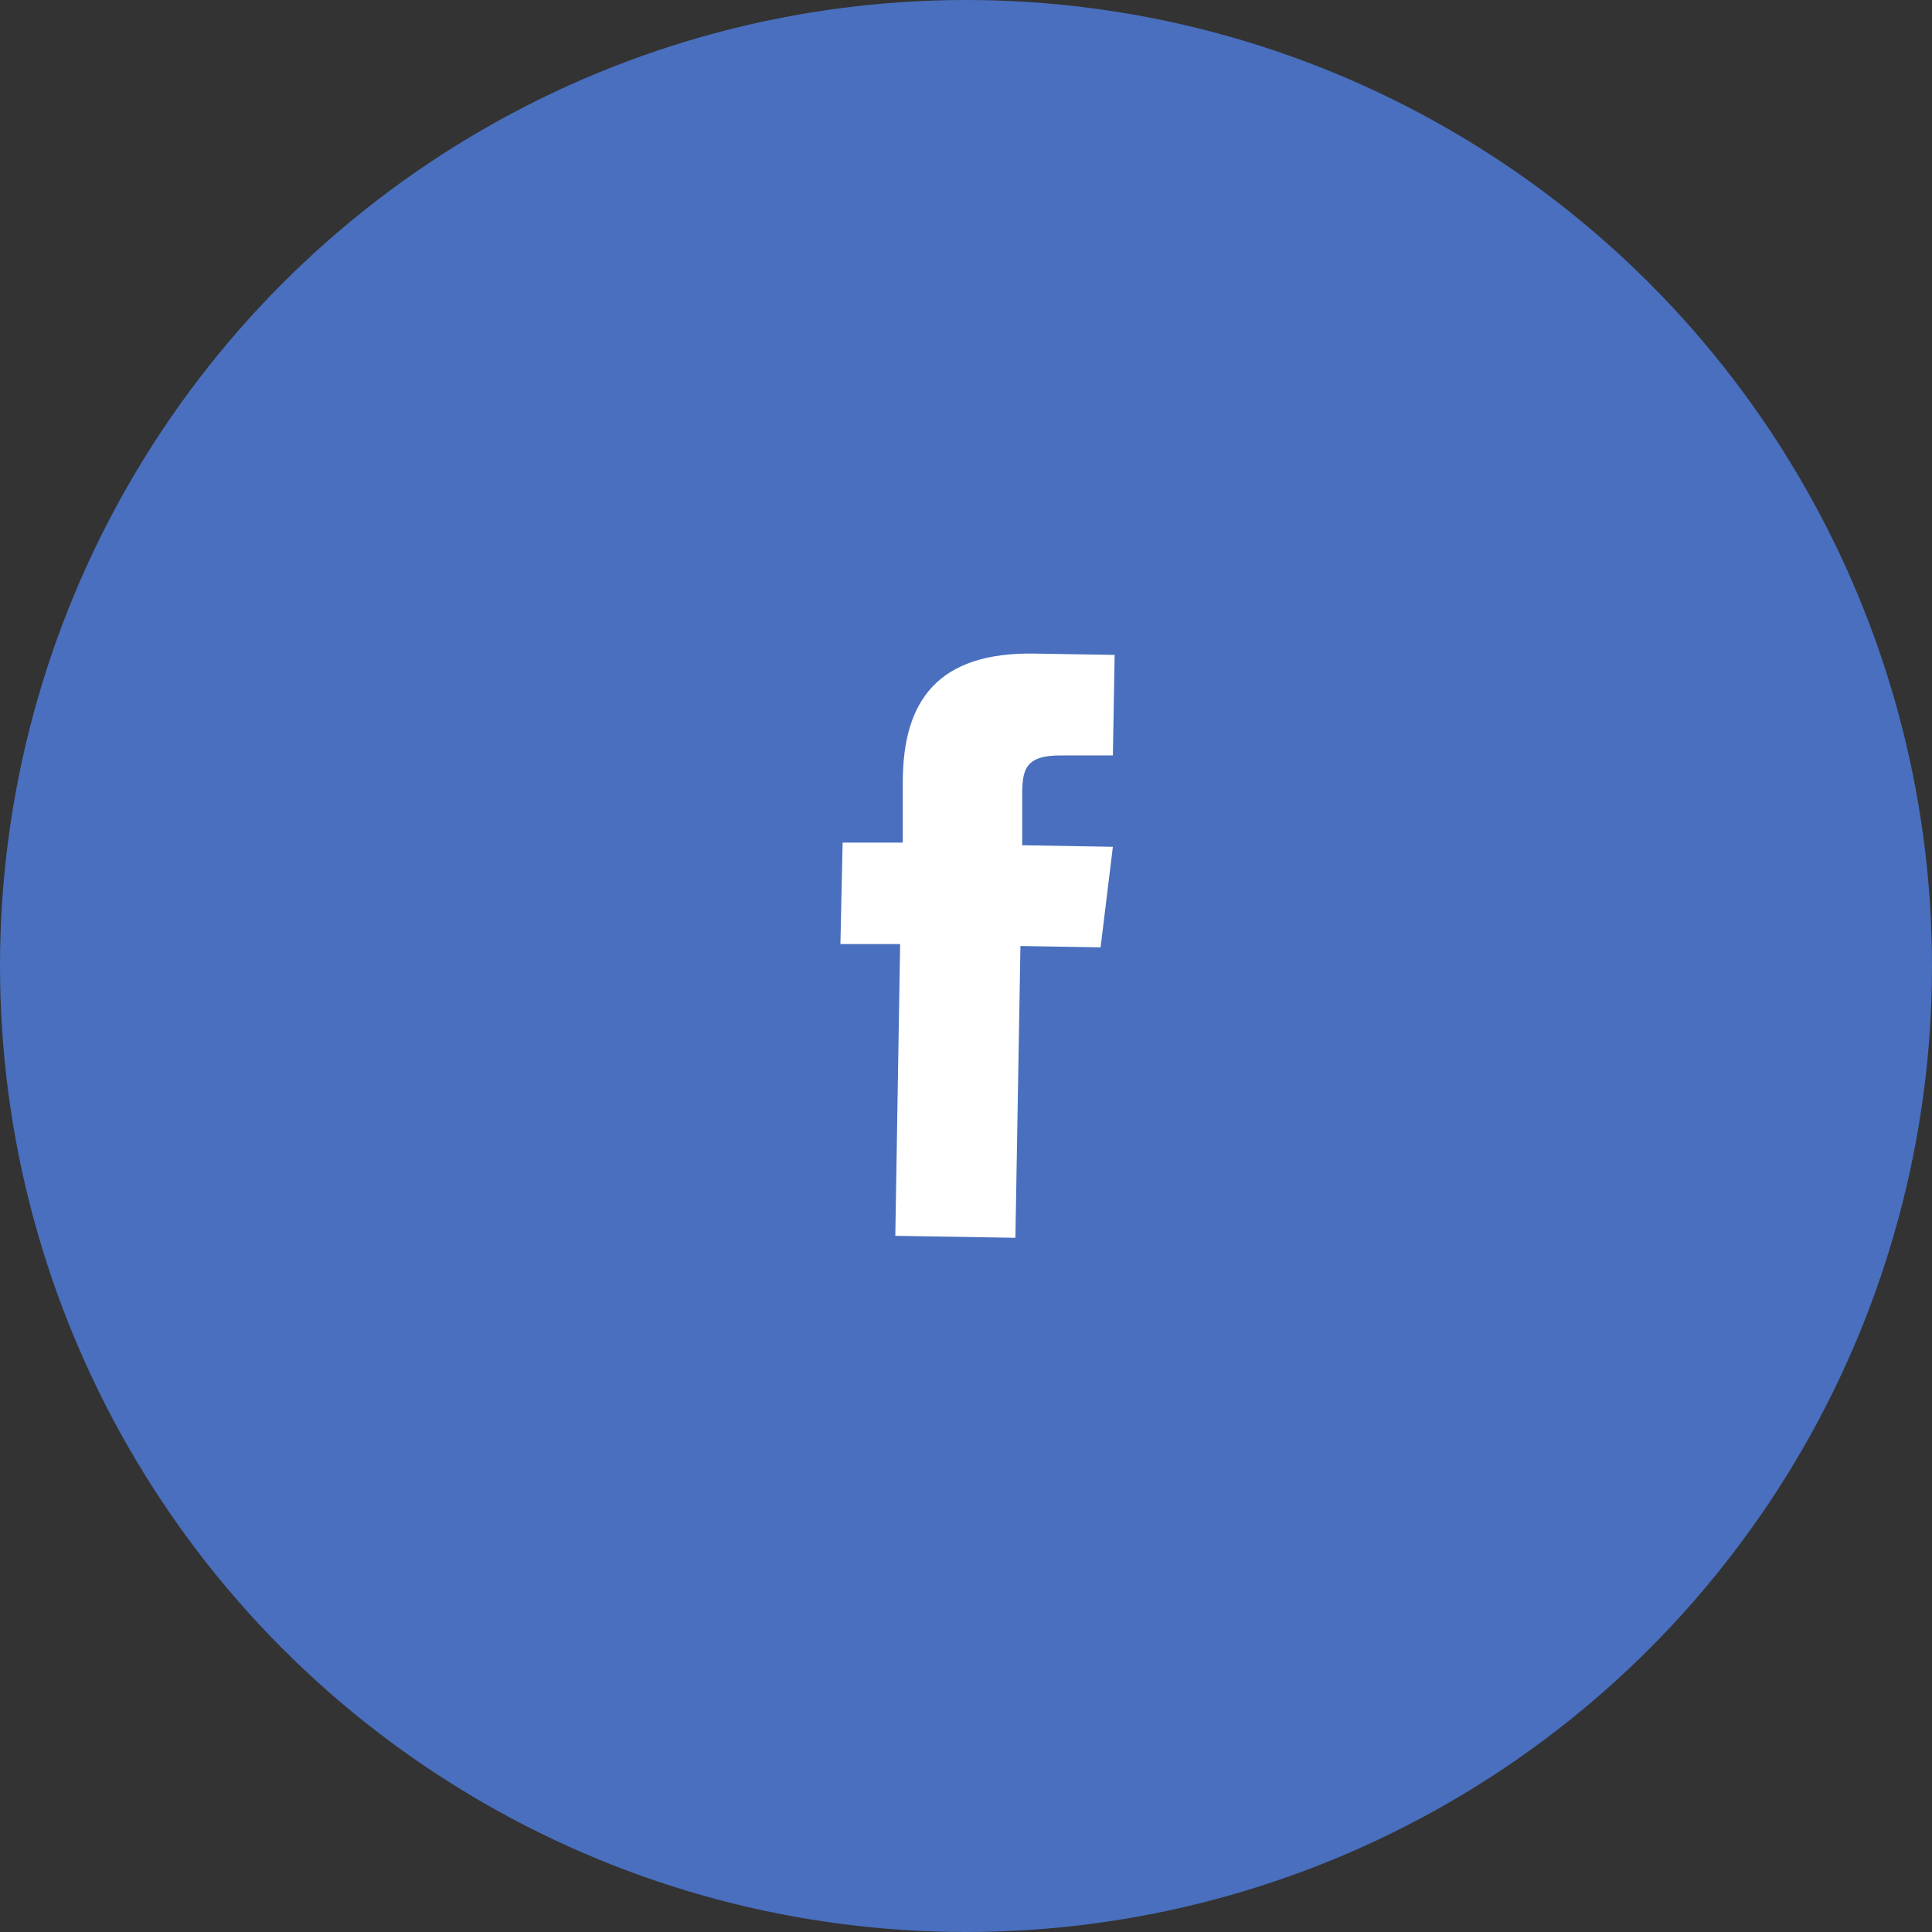 <svg xmlns="http://www.w3.org/2000/svg" width="88" height="88" viewBox="0 0 88 88"><rect x="0" y="0" width="88" height="88" fill="#333333" stroke="none"/><defs><style>.a{fill:#496fbe;}.b{fill:#fff;}</style></defs><circle class="a" cx="44" cy="44" r="44"/><path class="b" d="M40.78,56.29l5.47.09.23-13.29,3.65.06.56-4.58-4.13-.07,0-2.29c0-1.19.15-1.83,1.85-1.8l2.28,0,.08-4.58-3.65-.06c-4.38-.07-6,2.12-6,5.86l0,2.75-2.74,0L38.28,43,41,43Z"/></svg>